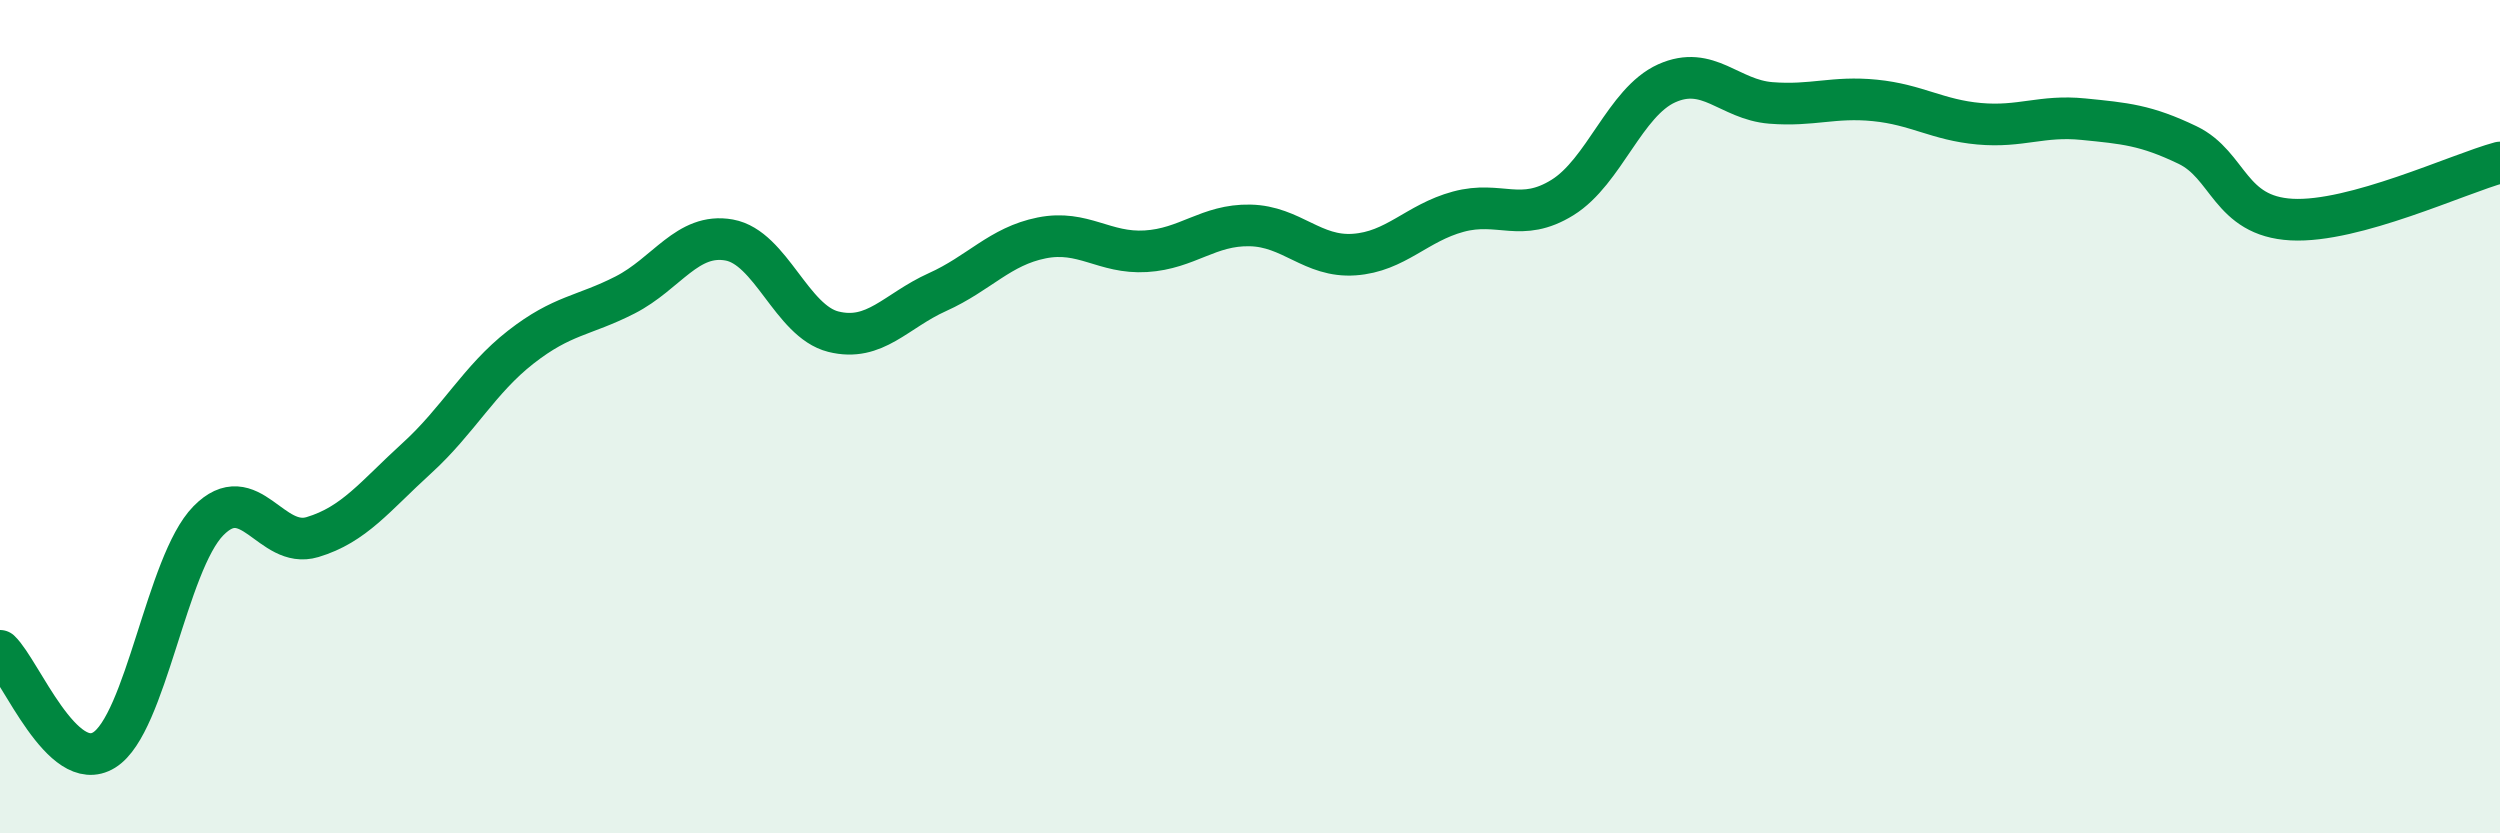 
    <svg width="60" height="20" viewBox="0 0 60 20" xmlns="http://www.w3.org/2000/svg">
      <path
        d="M 0,15.62 C 0.5,16.1 1.5,18.62 2.5,18 C 3.5,17.38 4,13.52 5,12.5 C 6,11.48 6.5,13.19 7.5,12.89 C 8.5,12.59 9,11.91 10,11 C 11,10.09 11.5,9.11 12.5,8.33 C 13.5,7.55 14,7.59 15,7.08 C 16,6.57 16.5,5.58 17.5,5.76 C 18.5,5.94 19,7.71 20,7.96 C 21,8.21 21.5,7.46 22.5,7.01 C 23.5,6.56 24,5.91 25,5.71 C 26,5.51 26.5,6.09 27.5,6.03 C 28.5,5.97 29,5.39 30,5.41 C 31,5.43 31.5,6.18 32.5,6.11 C 33.5,6.04 34,5.35 35,5.08 C 36,4.81 36.5,5.36 37.5,4.74 C 38.5,4.12 39,2.45 40,2 C 41,1.55 41.5,2.39 42.5,2.47 C 43.5,2.55 44,2.31 45,2.41 C 46,2.51 46.5,2.88 47.5,2.97 C 48.5,3.06 49,2.76 50,2.86 C 51,2.96 51.5,3 52.5,3.48 C 53.5,3.96 53.5,5.19 55,5.27 C 56.5,5.35 59,4.17 60,3.9L60 20L0 20Z"
        fill="#008740"
        opacity="0.1"
        stroke-linecap="round"
        stroke-linejoin="round"
      />
      <path
        d="M 0,15.62 C 0.5,16.1 1.5,18.62 2.5,18 C 3.5,17.38 4,13.52 5,12.5 C 6,11.48 6.5,13.19 7.5,12.89 C 8.5,12.59 9,11.91 10,11 C 11,10.09 11.5,9.11 12.5,8.33 C 13.5,7.55 14,7.59 15,7.08 C 16,6.57 16.5,5.58 17.5,5.76 C 18.5,5.94 19,7.71 20,7.96 C 21,8.21 21.5,7.46 22.5,7.01 C 23.5,6.56 24,5.91 25,5.71 C 26,5.51 26.5,6.09 27.5,6.03 C 28.5,5.97 29,5.39 30,5.41 C 31,5.43 31.5,6.18 32.5,6.11 C 33.5,6.04 34,5.35 35,5.08 C 36,4.81 36.5,5.36 37.5,4.74 C 38.5,4.12 39,2.45 40,2 C 41,1.55 41.5,2.39 42.5,2.47 C 43.5,2.55 44,2.31 45,2.41 C 46,2.51 46.5,2.88 47.5,2.97 C 48.5,3.06 49,2.76 50,2.86 C 51,2.96 51.5,3 52.5,3.48 C 53.5,3.96 53.5,5.19 55,5.27 C 56.5,5.35 59,4.17 60,3.9"
        stroke="#008740"
        stroke-width="1"
        fill="none"
        stroke-linecap="round"
        stroke-linejoin="round"
      />
    </svg>
  